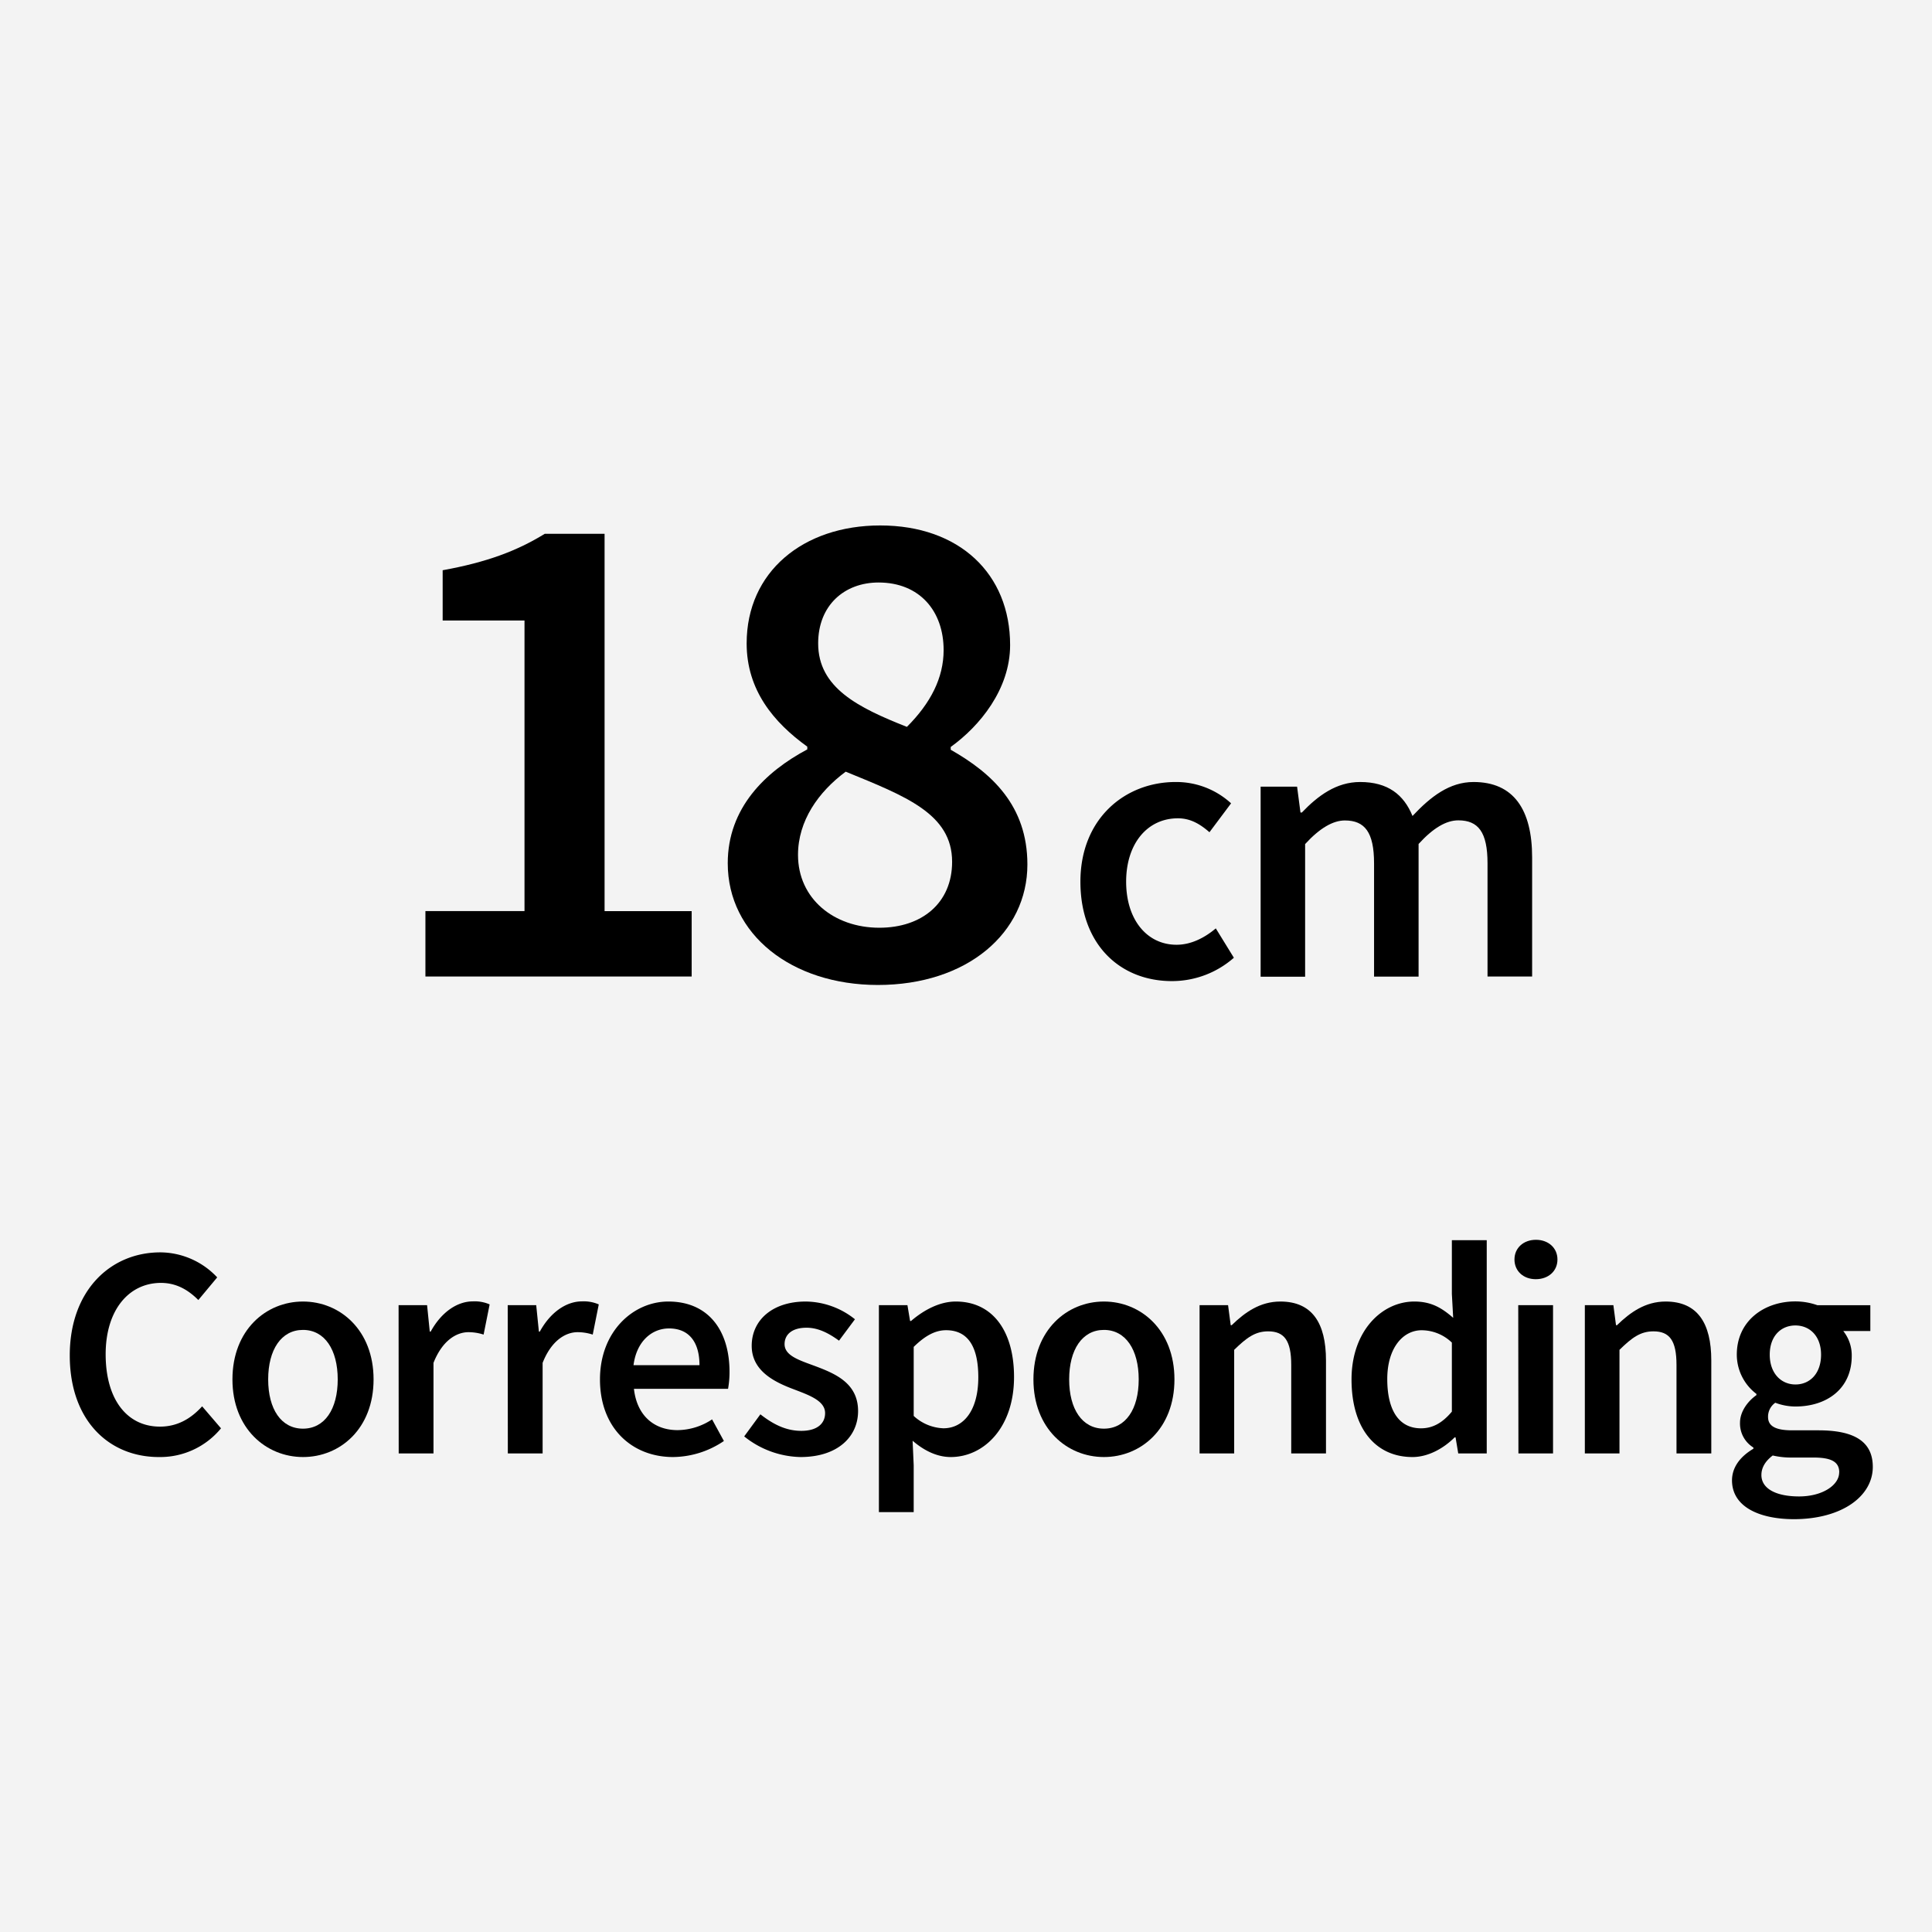 <svg id="ol後_書き出し用_" data-name="ol後(書き出し用)" xmlns="http://www.w3.org/2000/svg" viewBox="0 0 512 512"><defs><style>.cls-1{fill:#f3f3f3;}</style></defs><title>icon_cm180_taiou_en</title><rect class="cls-1" width="512" height="512"/><path d="M112.74,241.44H139v-77H117.31V151.12C129,149,137,146,144.37,141.46h15.85v100H183.3v17.33H112.74Z"/><path d="M192.86,228.76c0-14.67,10-24.26,21.08-30.16v-.73c-8.92-6.42-16.07-15-16.07-27.36,0-19,15-31.26,35.39-31.26,21,0,34.43,12.83,34.43,31.7,0,11.73-8.11,21.53-15.74,27v.74c10.84,6.16,20.32,14.78,20.32,30.41,0,18.07-15.89,31.93-39.67,31.93C209.78,261,192.86,247.63,192.86,228.76Zm59.46-.37c0-12.75-12.38-17.4-28.2-23.89-7.26,5.38-12.64,13.05-12.64,22.05,0,11.57,9.47,19.31,21.56,19.31C244.32,245.86,252.32,239.3,252.32,228.39Zm-2.25-56.11c0-10.32-6.34-17.91-17.25-17.91-9,0-16,6-16,16.14,0,11.73,10.54,17,23.52,22.12C246.61,186.36,250.07,179.65,250.07,172.28Z"/><path d="M286.32,233.66c0-16.75,11.84-26.42,25.23-26.42a21.51,21.51,0,0,1,14.7,5.65l-5.73,7.66c-2.66-2.33-5.2-3.69-8.36-3.69-8.11,0-13.72,6.72-13.72,16.8s5.53,16.71,13.36,16.71c3.93,0,7.53-1.92,10.4-4.34l4.79,7.78A24.82,24.82,0,0,1,310.57,260C296.85,260,286.32,250.33,286.32,233.66Z"/><path d="M334.08,208.47h9.66l.9,6.86H345c4.26-4.45,9.14-8.09,15.44-8.09,7.38,0,11.58,3.36,13.89,9,4.81-5.12,9.79-9,16.18-9,10.61,0,15.52,7.29,15.52,20v31.54H394.21v-30c0-8.27-2.46-11.38-7.74-11.38-3.2,0-6.64,2-10.53,6.26v35.15h-11.8v-30c0-8.27-2.46-11.38-7.74-11.38-3.11,0-6.64,2-10.53,6.26v35.15H334.08Z"/><path d="M18.49,359.19c0-17.12,10.72-27.3,24-27.3a20.8,20.8,0,0,1,15.07,6.63l-5,6c-2.69-2.69-5.83-4.54-9.92-4.54C34.14,340,28,347.16,28,358.9c0,11.94,5.64,19.17,14.4,19.17,4.64,0,8.23-2.14,11.17-5.38l5,5.83a20.85,20.85,0,0,1-16.48,7.61C28.92,386.13,18.49,376.5,18.49,359.19Z"/><path d="M61.6,365.56c0-13.09,8.89-20.64,18.69-20.64S99,352.47,99,365.56s-8.9,20.57-18.69,20.57S61.6,378.58,61.6,365.56Zm27.9,0c0-7.87-3.45-13.12-9.21-13.12s-9.22,5.25-9.22,13.12,3.46,13.05,9.22,13.05S89.5,373.43,89.5,365.56Z"/><path d="M105.63,345.88h7.55l.71,7h.25c2.8-5.12,7-8,11.17-8a9.92,9.92,0,0,1,4.45.8l-1.6,8a13.14,13.14,0,0,0-4-.64c-3.14,0-6.91,2.14-9.28,8.13v24h-9.22Z"/><path d="M134.55,345.88h7.55l.71,7h.25c2.8-5.12,7-8,11.17-8a10,10,0,0,1,4.45.8l-1.6,8a13.14,13.14,0,0,0-4-.64c-3.14,0-6.92,2.14-9.28,8.13v24h-9.22Z"/><path d="M159,365.56c0-12.77,8.86-20.64,18.11-20.64,10.63,0,16.22,7.68,16.22,18.65a24.72,24.72,0,0,1-.39,4.48H168c.77,7,5.25,10.95,11.58,10.95a16.81,16.81,0,0,0,9.13-2.85l3.13,5.73a24.36,24.36,0,0,1-13.47,4.25C167.54,386.13,159,378.52,159,365.56Zm26.37-3.78c0-6-2.69-9.73-8.07-9.73-4.57,0-8.61,3.43-9.41,9.73Z"/><path d="M197.22,380.66l4.29-5.85c3.49,2.72,6.86,4.38,10.85,4.38,4.28,0,6.3-2,6.3-4.7,0-3.3-4.26-4.77-8.45-6.37-5.15-1.94-11-4.9-11-11.46,0-6.81,5.51-11.74,14.31-11.74a21.16,21.16,0,0,1,13.05,4.7l-4.22,5.67c-2.75-2-5.52-3.43-8.61-3.43-3.95,0-5.82,1.89-5.82,4.35,0,3.11,4,4.29,8.22,5.86,5.31,2,11.26,4.54,11.26,11.87,0,6.75-5.34,12.19-15.26,12.19A24.54,24.54,0,0,1,197.22,380.66Z"/><path d="M232.92,345.88h7.56l.7,4.19h.26c3.31-2.85,7.52-5.15,11.84-5.15,9.82,0,15.45,7.87,15.45,20,0,13.44-8,21.21-16.77,21.21-3.48,0-6.91-1.56-10.11-4.32l.29,6.53v12.39h-9.22ZM259.26,365c0-7.84-2.56-12.48-8.54-12.48-2.85,0-5.54,1.44-8.58,4.42v18.3a12.27,12.27,0,0,0,7.87,3.27C255.26,378.52,259.26,373.91,259.26,365Z"/><path d="M273.87,365.56c0-13.09,8.89-20.64,18.68-20.64s18.69,7.55,18.69,20.64-8.89,20.57-18.69,20.57S273.87,378.58,273.87,365.56Zm27.9,0c0-7.87-3.46-13.12-9.22-13.12s-9.21,5.25-9.21,13.12,3.45,13.05,9.21,13.05S301.77,373.43,301.77,365.56Z"/><path d="M317.9,345.88h7.55l.7,5.31h.26c3.52-3.42,7.52-6.27,12.9-6.27,8.41,0,12.09,5.69,12.09,15.61v24.64h-9.21V361.72c0-6.47-1.86-8.9-6.12-8.9-3.45,0-5.72,1.7-9,4.9v27.45H317.9Z"/><path d="M358.17,365.56c0-12.8,8-20.64,16.64-20.64,4.45,0,7.26,1.66,10.3,4.32l-.35-6.34V328.66H394v56.51h-7.55l-.71-4.25h-.25c-2.91,2.91-7,5.21-11.17,5.21C364.51,386.13,358.17,378.52,358.17,365.56Zm26.59,8.54V355.8a11.61,11.61,0,0,0-8-3.27c-5,0-9.12,4.74-9.12,12.93,0,8.55,3.27,13.06,8.93,13.06C379.61,378.52,382.17,377.17,384.76,374.1Z"/><path d="M401.35,333.78c0-3.1,2.43-5.22,5.69-5.22s5.7,2.12,5.7,5.22S410.31,339,407,339,401.35,336.82,401.35,333.78Zm1,12.1h9.22v39.29H402.4Z"/><path d="M420,345.88h7.56l.7,5.31h.26c3.52-3.42,7.52-6.27,12.89-6.27,8.42,0,12.1,5.69,12.1,15.61v24.64h-9.22V361.72c0-6.47-1.85-8.9-6.11-8.9-3.46,0-5.73,1.7-9,4.9v27.45H420Z"/><path d="M459,392.31c0-3.31,2-6.21,5.67-8.38v-.32a7.46,7.46,0,0,1-3.55-6.56c0-3,2.08-5.73,4.35-7.33v-.32A13.08,13.08,0,0,1,460.27,359c0-9,7.29-14.11,15.52-14.11a17.5,17.5,0,0,1,5.82,1h14.05v6.85h-7.17a10.3,10.3,0,0,1,2.24,6.59c0,8.73-6.62,13.41-14.94,13.41a15.17,15.17,0,0,1-5.32-1,4.51,4.51,0,0,0-1.92,3.76c0,2.2,1.6,3.55,6.37,3.55h7c9.4,0,14.39,2.91,14.39,9.69,0,7.75-8.13,13.86-21,13.86C466,402.55,459,399.19,459,392.31Zm28.42-2.11c0-3-2.43-3.94-6.93-3.94h-5.39a21.54,21.54,0,0,1-5.31-.54c-2.11,1.6-3,3.36-3,5.18,0,3.59,3.84,5.67,10,5.67S487.4,393.59,487.4,390.2ZM482.6,359c0-4.93-3-7.74-6.81-7.74S469,354.07,469,359s3,7.9,6.82,7.9S482.6,364,482.6,359Z"/></svg>